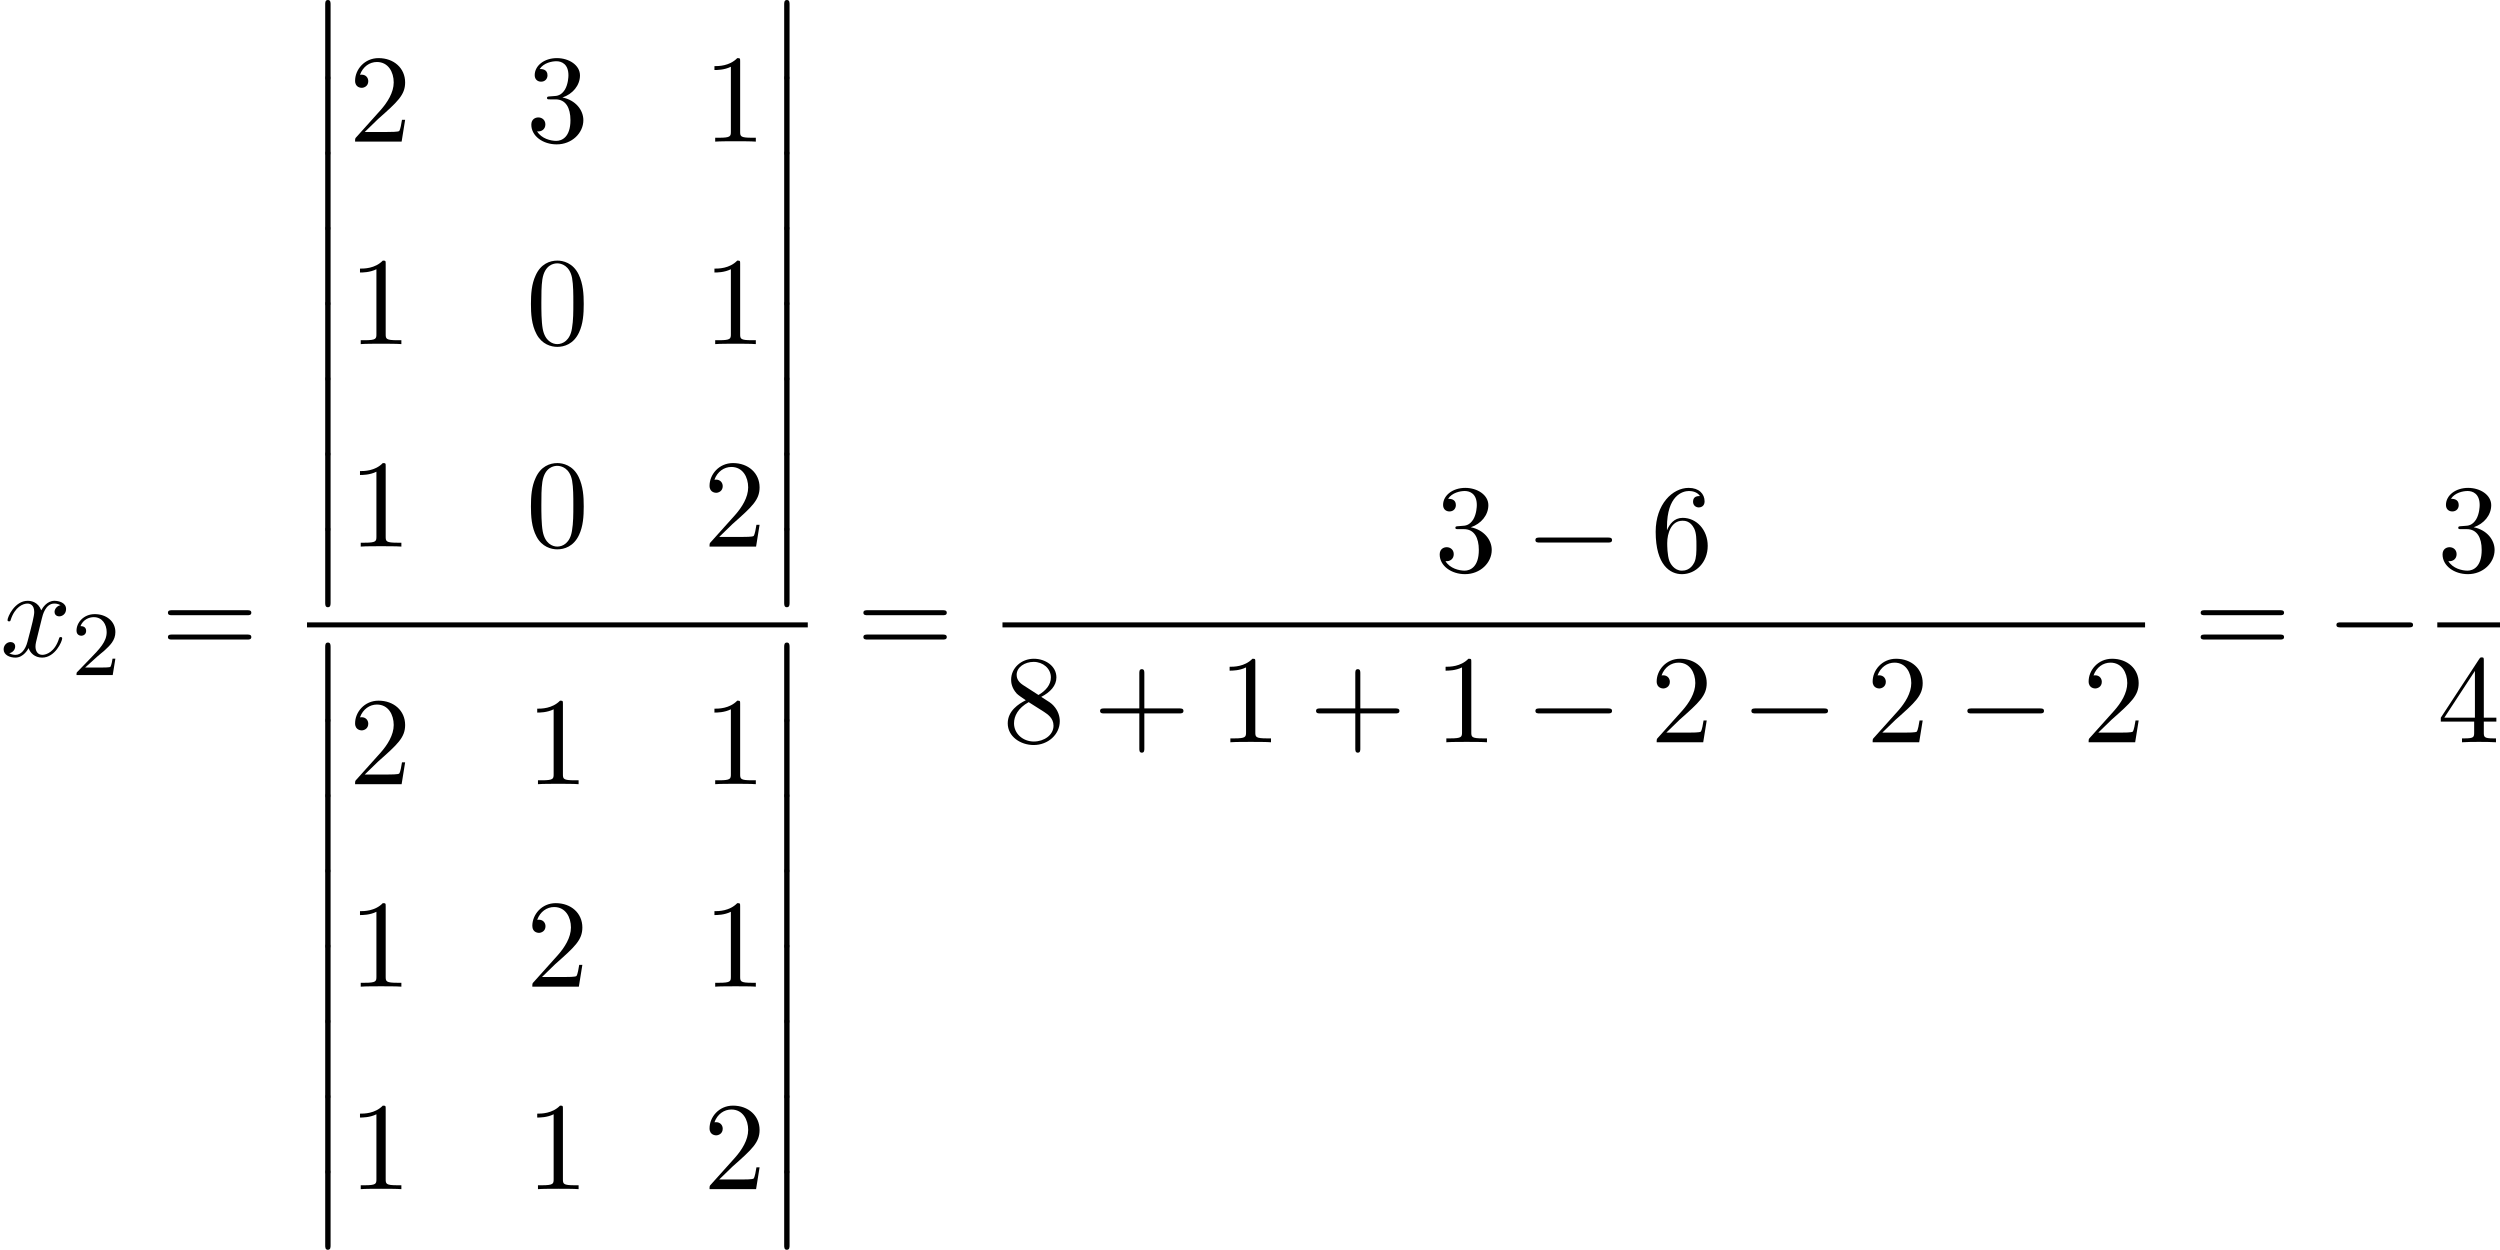 <?xml version='1.0' encoding='UTF-8'?>
<!-- This file was generated by dvisvgm 2.13.3 -->
<svg version='1.1' xmlns='http://www.w3.org/2000/svg' xmlns:xlink='http://www.w3.org/1999/xlink' width='434.951pt' height='217.437pt' viewBox='263.219 -6.684 434.951 217.437'>
<defs>
<path id='g1-0' d='M7.189-2.509C7.375-2.509 7.571-2.509 7.571-2.727S7.375-2.945 7.189-2.945H1.287C1.102-2.945 .905-2.945 .905-2.727S1.102-2.509 1.287-2.509H7.189Z'/>
<path id='g6-43' d='M4.462-2.509H7.505C7.658-2.509 7.865-2.509 7.865-2.727S7.658-2.945 7.505-2.945H4.462V-6C4.462-6.153 4.462-6.36 4.244-6.36S4.025-6.153 4.025-6V-2.945H.971C.818-2.945 .611-2.945 .611-2.727S.818-2.509 .971-2.509H4.025V.545C4.025 .698 4.025 .905 4.244 .905S4.462 .698 4.462 .545V-2.509Z'/>
<path id='g6-48' d='M5.018-3.491C5.018-4.364 4.964-5.236 4.582-6.044C4.08-7.091 3.185-7.265 2.727-7.265C2.073-7.265 1.276-6.982 .829-5.967C.48-5.215 .425-4.364 .425-3.491C.425-2.673 .469-1.691 .916-.862C1.385 .022 2.182 .24 2.716 .24C3.305 .24 4.135 .011 4.615-1.025C4.964-1.778 5.018-2.629 5.018-3.491ZM2.716 0C2.291 0 1.647-.273 1.451-1.32C1.331-1.975 1.331-2.978 1.331-3.622C1.331-4.32 1.331-5.04 1.418-5.629C1.625-6.927 2.444-7.025 2.716-7.025C3.076-7.025 3.796-6.829 4.004-5.749C4.113-5.138 4.113-4.309 4.113-3.622C4.113-2.804 4.113-2.062 3.993-1.364C3.829-.327 3.207 0 2.716 0Z'/>
<path id='g6-49' d='M3.207-6.982C3.207-7.244 3.207-7.265 2.956-7.265C2.28-6.567 1.32-6.567 .971-6.567V-6.229C1.189-6.229 1.833-6.229 2.4-6.513V-.862C2.4-.469 2.367-.338 1.385-.338H1.036V0C1.418-.033 2.367-.033 2.804-.033S4.189-.033 4.571 0V-.338H4.222C3.24-.338 3.207-.458 3.207-.862V-6.982Z'/>
<path id='g6-50' d='M1.385-.84L2.542-1.964C4.244-3.469 4.898-4.058 4.898-5.149C4.898-6.393 3.916-7.265 2.585-7.265C1.353-7.265 .545-6.262 .545-5.291C.545-4.68 1.091-4.68 1.124-4.68C1.309-4.68 1.691-4.811 1.691-5.258C1.691-5.542 1.495-5.825 1.113-5.825C1.025-5.825 1.004-5.825 .971-5.815C1.222-6.524 1.811-6.927 2.444-6.927C3.436-6.927 3.905-6.044 3.905-5.149C3.905-4.276 3.36-3.415 2.76-2.738L.665-.404C.545-.284 .545-.262 .545 0H4.593L4.898-1.898H4.625C4.571-1.571 4.495-1.091 4.385-.927C4.309-.84 3.589-.84 3.349-.84H1.385Z'/>
<path id='g6-51' d='M3.164-3.84C4.058-4.135 4.691-4.898 4.691-5.76C4.691-6.655 3.731-7.265 2.684-7.265C1.582-7.265 .753-6.611 .753-5.782C.753-5.422 .993-5.215 1.309-5.215C1.647-5.215 1.865-5.455 1.865-5.771C1.865-6.316 1.353-6.316 1.189-6.316C1.527-6.851 2.247-6.993 2.64-6.993C3.087-6.993 3.687-6.753 3.687-5.771C3.687-5.64 3.665-5.007 3.382-4.527C3.055-4.004 2.684-3.971 2.411-3.96C2.324-3.949 2.062-3.927 1.985-3.927C1.898-3.916 1.822-3.905 1.822-3.796C1.822-3.676 1.898-3.676 2.084-3.676H2.564C3.458-3.676 3.862-2.935 3.862-1.865C3.862-.382 3.109-.065 2.629-.065C2.16-.065 1.342-.251 .96-.895C1.342-.84 1.68-1.08 1.68-1.495C1.68-1.887 1.385-2.105 1.069-2.105C.807-2.105 .458-1.953 .458-1.473C.458-.48 1.473 .24 2.662 .24C3.993 .24 4.985-.753 4.985-1.865C4.985-2.76 4.298-3.611 3.164-3.84Z'/>
<path id='g6-52' d='M3.207-1.8V-.851C3.207-.458 3.185-.338 2.378-.338H2.149V0C2.596-.033 3.164-.033 3.622-.033S4.658-.033 5.105 0V-.338H4.876C4.069-.338 4.047-.458 4.047-.851V-1.8H5.138V-2.138H4.047V-7.102C4.047-7.32 4.047-7.385 3.873-7.385C3.775-7.385 3.742-7.385 3.655-7.255L.305-2.138V-1.8H3.207ZM3.273-2.138H.611L3.273-6.207V-2.138Z'/>
<path id='g6-54' d='M1.44-3.578V-3.84C1.44-6.6 2.793-6.993 3.349-6.993C3.611-6.993 4.069-6.927 4.309-6.556C4.145-6.556 3.709-6.556 3.709-6.065C3.709-5.727 3.971-5.564 4.211-5.564C4.385-5.564 4.713-5.662 4.713-6.087C4.713-6.742 4.233-7.265 3.327-7.265C1.931-7.265 .458-5.858 .458-3.447C.458-.535 1.724 .24 2.738 .24C3.949 .24 4.985-.785 4.985-2.225C4.985-3.611 4.015-4.658 2.804-4.658C2.062-4.658 1.658-4.102 1.44-3.578ZM2.738-.065C2.051-.065 1.724-.72 1.658-.884C1.462-1.396 1.462-2.269 1.462-2.465C1.462-3.316 1.811-4.407 2.793-4.407C2.967-4.407 3.469-4.407 3.807-3.731C4.004-3.327 4.004-2.771 4.004-2.236C4.004-1.713 4.004-1.167 3.818-.775C3.491-.12 2.989-.065 2.738-.065Z'/>
<path id='g6-56' d='M1.778-4.985C1.276-5.313 1.233-5.684 1.233-5.869C1.233-6.535 1.942-6.993 2.716-6.993C3.513-6.993 4.211-6.425 4.211-5.64C4.211-5.018 3.785-4.495 3.131-4.113L1.778-4.985ZM3.371-3.949C4.156-4.353 4.691-4.92 4.691-5.64C4.691-6.644 3.72-7.265 2.727-7.265C1.636-7.265 .753-6.458 .753-5.444C.753-5.247 .775-4.756 1.233-4.244C1.353-4.113 1.756-3.84 2.029-3.655C1.396-3.338 .458-2.727 .458-1.647C.458-.491 1.571 .24 2.716 .24C3.949 .24 4.985-.665 4.985-1.833C4.985-2.225 4.865-2.716 4.451-3.175C4.244-3.404 4.069-3.513 3.371-3.949ZM2.28-3.491L3.622-2.64C3.927-2.433 4.44-2.105 4.44-1.44C4.44-.633 3.622-.065 2.727-.065C1.789-.065 1.004-.742 1.004-1.647C1.004-2.28 1.353-2.978 2.28-3.491Z'/>
<path id='g6-61' d='M7.495-3.567C7.658-3.567 7.865-3.567 7.865-3.785S7.658-4.004 7.505-4.004H.971C.818-4.004 .611-4.004 .611-3.785S.818-3.567 .982-3.567H7.495ZM7.505-1.451C7.658-1.451 7.865-1.451 7.865-1.669S7.658-1.887 7.495-1.887H.982C.818-1.887 .611-1.887 .611-1.669S.818-1.451 .971-1.451H7.505Z'/>
<path id='g4-50' d='M2.248-1.626C2.375-1.745 2.71-2.008 2.837-2.12C3.332-2.574 3.802-3.013 3.802-3.738C3.802-4.686 3.005-5.3 2.008-5.3C1.052-5.3 .422-4.575 .422-3.866C.422-3.475 .733-3.419 .845-3.419C1.012-3.419 1.259-3.539 1.259-3.842C1.259-4.256 .861-4.256 .765-4.256C.996-4.838 1.53-5.037 1.921-5.037C2.662-5.037 3.045-4.407 3.045-3.738C3.045-2.909 2.463-2.303 1.522-1.339L.518-.303C.422-.215 .422-.199 .422 0H3.571L3.802-1.427H3.555C3.531-1.267 3.467-.869 3.371-.717C3.324-.654 2.718-.654 2.59-.654H1.172L2.248-1.626Z'/>
<path id='g0-12' d='M1.582 6.371C1.582 6.545 1.582 6.775 1.811 6.775C2.051 6.775 2.051 6.556 2.051 6.371V.175C2.051 0 2.051-.229 1.822-.229C1.582-.229 1.582-.011 1.582 .175V6.371Z'/>
<path id='g3-120' d='M3.644-3.295C3.709-3.578 3.96-4.582 4.724-4.582C4.778-4.582 5.04-4.582 5.269-4.44C4.964-4.385 4.745-4.113 4.745-3.851C4.745-3.676 4.865-3.469 5.16-3.469C5.4-3.469 5.749-3.665 5.749-4.102C5.749-4.669 5.105-4.822 4.735-4.822C4.102-4.822 3.72-4.244 3.589-3.993C3.316-4.713 2.727-4.822 2.411-4.822C1.276-4.822 .655-3.415 .655-3.142C.655-3.033 .764-3.033 .785-3.033C.873-3.033 .905-3.055 .927-3.153C1.298-4.309 2.018-4.582 2.389-4.582C2.596-4.582 2.978-4.484 2.978-3.851C2.978-3.513 2.793-2.782 2.389-1.255C2.215-.578 1.833-.12 1.353-.12C1.287-.12 1.036-.12 .807-.262C1.08-.316 1.32-.545 1.32-.851C1.32-1.145 1.08-1.233 .916-1.233C.589-1.233 .316-.949 .316-.6C.316-.098 .862 .12 1.342 .12C2.062 .12 2.455-.644 2.487-.709C2.618-.305 3.011 .12 3.665 .12C4.789 .12 5.411-1.287 5.411-1.56C5.411-1.669 5.313-1.669 5.28-1.669C5.182-1.669 5.16-1.625 5.138-1.549C4.778-.382 4.036-.12 3.687-.12C3.262-.12 3.087-.469 3.087-.84C3.087-1.08 3.153-1.32 3.273-1.8L3.644-3.295Z'/>
</defs>
<g id='page12' transform='matrix(2 0 0 2 0 0)'>
<use x='131.609' y='53.744' xlink:href='#g3-120'/>
<use x='137.844' y='55.381' xlink:href='#g4-50'/>
<use x='145.607' y='53.744' xlink:href='#g6-61'/>
<use x='158.317' y='-3.113' xlink:href='#g0-12'/>
<use x='158.317' y='3.433' xlink:href='#g0-12'/>
<use x='158.317' y='9.978' xlink:href='#g0-12'/>
<use x='158.317' y='16.524' xlink:href='#g0-12'/>
<use x='158.317' y='23.069' xlink:href='#g0-12'/>
<use x='158.317' y='29.615' xlink:href='#g0-12'/>
<use x='158.317' y='36.16' xlink:href='#g0-12'/>
<use x='158.317' y='42.706' xlink:href='#g0-12'/>
<use x='161.954' y='8.978' xlink:href='#g6-50'/>
<use x='177.371' y='8.978' xlink:href='#g6-51'/>
<use x='192.788' y='8.978' xlink:href='#g6-49'/>
<use x='161.954' y='26.592' xlink:href='#g6-49'/>
<use x='177.371' y='26.592' xlink:href='#g6-48'/>
<use x='192.788' y='26.592' xlink:href='#g6-49'/>
<use x='161.954' y='44.206' xlink:href='#g6-49'/>
<use x='177.371' y='44.206' xlink:href='#g6-48'/>
<use x='192.788' y='44.206' xlink:href='#g6-50'/>
<use x='198.243' y='-3.113' xlink:href='#g0-12'/>
<use x='198.243' y='3.433' xlink:href='#g0-12'/>
<use x='198.243' y='9.978' xlink:href='#g0-12'/>
<use x='198.243' y='16.524' xlink:href='#g0-12'/>
<use x='198.243' y='23.069' xlink:href='#g0-12'/>
<use x='198.243' y='29.615' xlink:href='#g0-12'/>
<use x='198.243' y='36.16' xlink:href='#g0-12'/>
<use x='198.243' y='42.706' xlink:href='#g0-12'/>
<rect x='158.317' y='50.799' height='.436' width='43.562'/>
<use x='158.317' y='52.783' xlink:href='#g0-12'/>
<use x='158.317' y='59.329' xlink:href='#g0-12'/>
<use x='158.317' y='65.874' xlink:href='#g0-12'/>
<use x='158.317' y='72.42' xlink:href='#g0-12'/>
<use x='158.317' y='78.965' xlink:href='#g0-12'/>
<use x='158.317' y='85.511' xlink:href='#g0-12'/>
<use x='158.317' y='92.056' xlink:href='#g0-12'/>
<use x='158.317' y='98.602' xlink:href='#g0-12'/>
<use x='161.954' y='64.874' xlink:href='#g6-50'/>
<use x='177.371' y='64.874' xlink:href='#g6-49'/>
<use x='192.788' y='64.874' xlink:href='#g6-49'/>
<use x='161.954' y='82.488' xlink:href='#g6-49'/>
<use x='177.371' y='82.488' xlink:href='#g6-50'/>
<use x='192.788' y='82.488' xlink:href='#g6-49'/>
<use x='161.954' y='100.102' xlink:href='#g6-49'/>
<use x='177.371' y='100.102' xlink:href='#g6-49'/>
<use x='192.788' y='100.102' xlink:href='#g6-50'/>
<use x='198.243' y='52.783' xlink:href='#g0-12'/>
<use x='198.243' y='59.329' xlink:href='#g0-12'/>
<use x='198.243' y='65.874' xlink:href='#g0-12'/>
<use x='198.243' y='72.42' xlink:href='#g0-12'/>
<use x='198.243' y='78.965' xlink:href='#g0-12'/>
<use x='198.243' y='85.511' xlink:href='#g0-12'/>
<use x='198.243' y='92.056' xlink:href='#g0-12'/>
<use x='198.243' y='98.602' xlink:href='#g0-12'/>
<use x='206.105' y='53.744' xlink:href='#g6-61'/>
<use x='256.391' y='46.364' xlink:href='#g6-51'/>
<use x='264.27' y='46.364' xlink:href='#g1-0'/>
<use x='275.179' y='46.364' xlink:href='#g6-54'/>
<rect x='218.815' y='50.799' height='.436' width='99.394'/>
<use x='218.815' y='61.228' xlink:href='#g6-56'/>
<use x='226.694' y='61.228' xlink:href='#g6-43'/>
<use x='237.603' y='61.228' xlink:href='#g6-49'/>
<use x='245.482' y='61.228' xlink:href='#g6-43'/>
<use x='256.391' y='61.228' xlink:href='#g6-49'/>
<use x='264.27' y='61.228' xlink:href='#g1-0'/>
<use x='275.179' y='61.228' xlink:href='#g6-50'/>
<use x='283.058' y='61.228' xlink:href='#g1-0'/>
<use x='293.967' y='61.228' xlink:href='#g6-50'/>
<use x='301.846' y='61.228' xlink:href='#g1-0'/>
<use x='312.755' y='61.228' xlink:href='#g6-50'/>
<use x='322.435' y='53.744' xlink:href='#g6-61'/>
<use x='333.95' y='53.744' xlink:href='#g1-0'/>
<use x='343.63' y='46.364' xlink:href='#g6-51'/>
<rect x='343.63' y='50.799' height='.436' width='5.455'/>
<use x='343.63' y='61.228' xlink:href='#g6-52'/>
</g>
</svg>